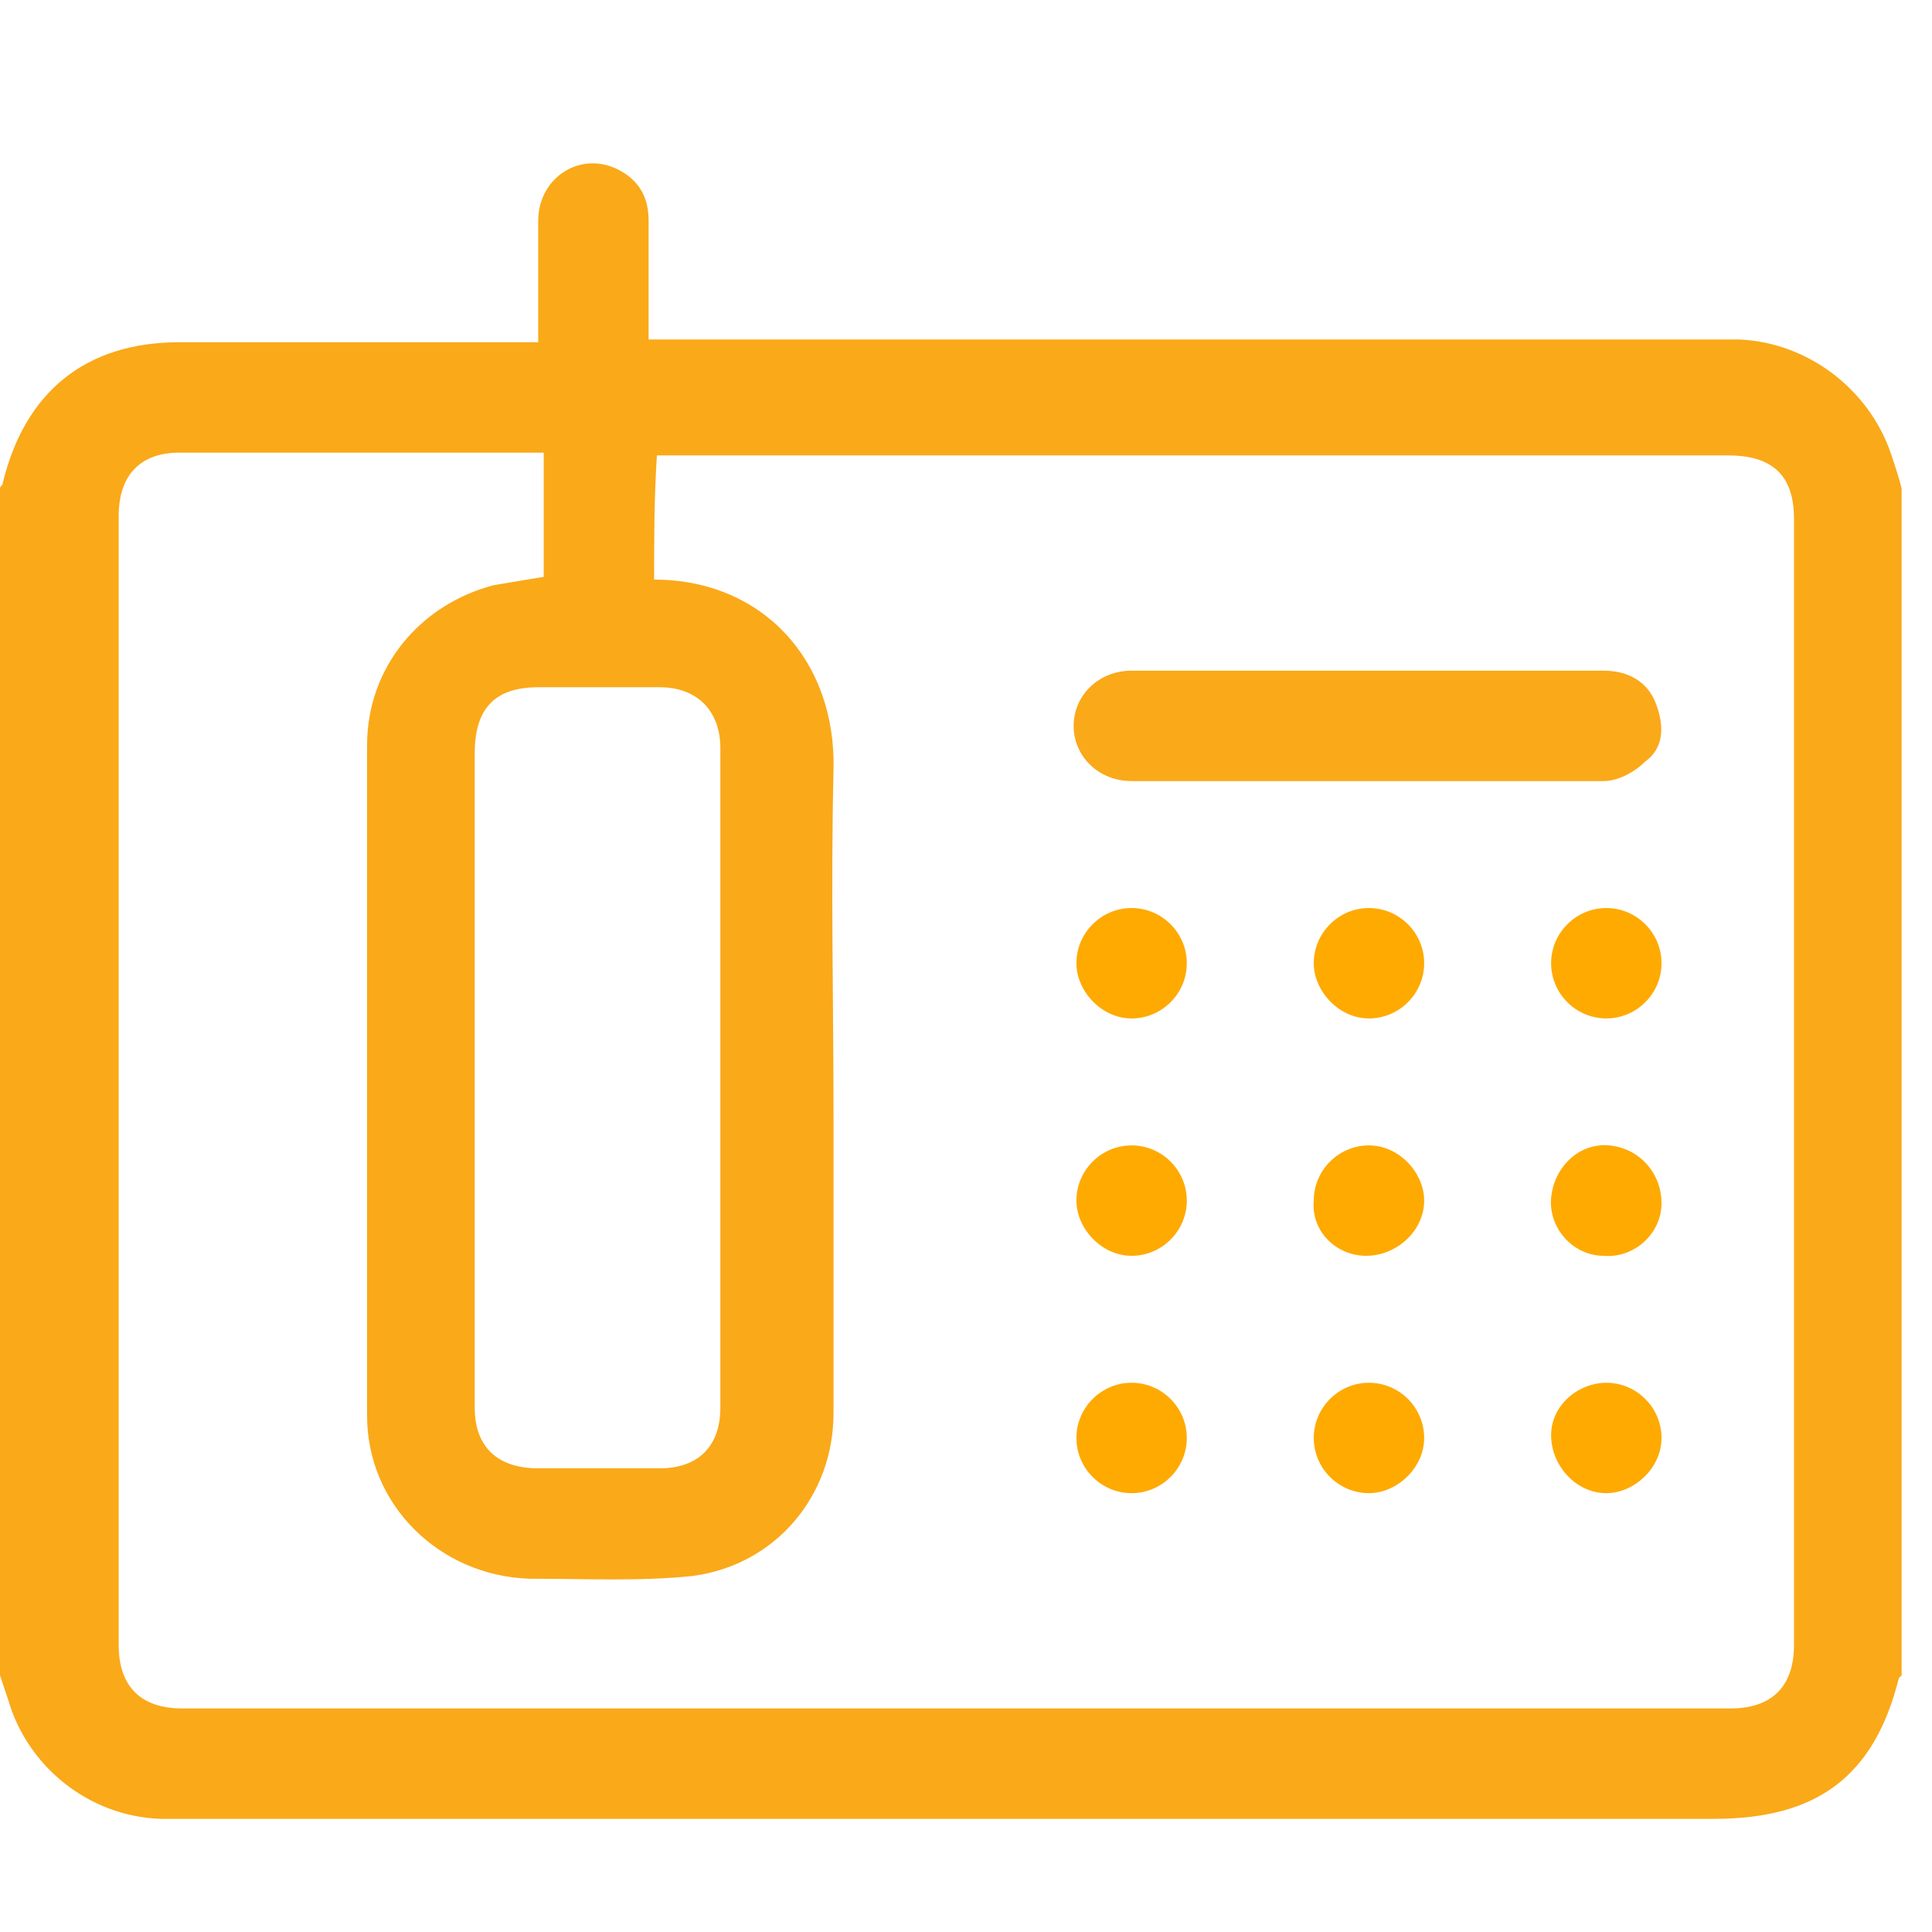 <?xml version="1.0" encoding="utf-8"?>
<!-- Generator: Adobe Illustrator 25.3.1, SVG Export Plug-In . SVG Version: 6.00 Build 0)  -->
<svg version="1.1" id="Layer_1" xmlns="http://www.w3.org/2000/svg" xmlns:xlink="http://www.w3.org/1999/xlink" x="0px" y="0px"
	 viewBox="0 0 70 70" style="enable-background:new 0 0 70 70;" xml:space="preserve">
<style type="text/css">
	.st0{fill-rule:evenodd;clip-rule:evenodd;fill:#FAA919;}
	.st1{fill-rule:evenodd;clip-rule:evenodd;fill:#FEAA01;}
</style>
<g>
	<path class="st0" d="M68.9,17.7c0,14.3,0,28.7,0,43l-0.1,0.1c-0.9,3.6-3,5.1-6.7,5.1c-18.5,0-36.9,0-55.4,0c-0.3,0-0.6,0-0.9,0
		C3.2,65.8,1,64,0.3,61.6C0.2,61.3,0.1,61,0,60.7c0-14.3,0-28.7,0-43c0-0.1,0.1-0.1,0.1-0.2c0.8-3.3,3-5.1,6.4-5.1
		c4.1,0,8.2,0,12.3,0c0.2,0,0.5,0,0.7,0c0-1.5,0-3,0-4.4c0-1.6,1.6-2.6,3-1.8c0.7,0.4,1,1,1,1.8c0,1.4,0,2.8,0,4.3
		c0.4,0,0.7,0,0.9,0c12.6,0,25.1,0,37.7,0c0.3,0,0.6,0,0.9,0c2.5,0.1,4.7,1.8,5.5,4.1C68.7,17,68.8,17.3,68.9,17.7z M23.7,21
		c3.9,0,6.6,2.9,6.5,6.9c-0.1,4.2,0,8.4,0,12.6c0,3.6,0,7.1,0,10.7c0,3-2.1,5.5-5.1,5.9c-1.9,0.2-3.9,0.1-5.9,0.1
		c-3.3-0.1-5.9-2.7-5.9-5.9c0-8.1,0-16.2,0-24.3c0-2.8,1.9-5.1,4.6-5.8c0.6-0.1,1.2-0.2,1.8-0.3c0-1.5,0-3,0-4.5c-0.2,0-0.4,0-0.6,0
		c-4.2,0-8.4,0-12.6,0c-1.4,0-2.2,0.8-2.2,2.3c0,13.6,0,27.3,0,40.9c0,1.5,0.8,2.3,2.3,2.3c18.7,0,37.4,0,56.1,0
		c1.5,0,2.3-0.8,2.3-2.3c0-13.6,0-27.2,0-40.8c0-1.6-0.8-2.3-2.4-2.3c-12.7,0-25.4,0-38.1,0c-0.2,0-0.5,0-0.7,0
		C23.7,18.1,23.7,19.5,23.7,21z M17.2,39.1c0,4,0,8,0,11.9c0,1.4,0.8,2.2,2.3,2.2s3,0,4.4,0s2.2-0.8,2.2-2.2c0-8,0-15.9,0-23.9
		c0-1.3-0.8-2.2-2.2-2.2c-1.5,0-2.9,0-4.4,0c-1.6,0-2.3,0.8-2.3,2.4C17.2,31.3,17.2,35.2,17.2,39.1z"/>
	<path class="st0" d="M49.6,24.3c2.8,0,5.6,0,8.5,0c0.9,0,1.6,0.4,1.9,1.2c0.3,0.8,0.3,1.6-0.4,2.1c-0.4,0.4-1,0.7-1.5,0.7
		c-5.7,0-11.4,0-17.1,0c-1.2,0-2.1-0.9-2.1-2s0.9-2,2.1-2C43.9,24.3,46.8,24.3,49.6,24.3z"/>
	<path class="st1" d="M43,34.9c0,1.1-0.9,2-2,2s-2-1-2-2c0-1.1,0.9-2,2-2S43,33.8,43,34.9z"/>
	<path class="st1" d="M51.6,34.9c0,1.1-0.9,2-2,2s-2-1-2-2c0-1.1,0.9-2,2-2C50.7,32.9,51.6,33.8,51.6,34.9z"/>
	<path class="st1" d="M58.2,32.9c1.1,0,2,0.9,2,2s-0.9,2-2,2s-2-0.9-2-2C56.2,33.8,57.1,32.9,58.2,32.9z"/>
	<path class="st1" d="M43,43.5c0,1.1-0.9,2-2,2s-2-1-2-2c0-1.1,0.9-2,2-2S43,42.4,43,43.5z"/>
	<path class="st1" d="M49.6,41.5c1.1,0,2,1,2,2c0,1.1-1,2-2.1,2s-2-0.9-1.9-2C47.6,42.4,48.5,41.5,49.6,41.5z"/>
	<path class="st1" d="M56.2,43.4c0.1-1.1,1-2,2.1-1.9s1.9,1,1.9,2.1s-1,2-2.1,1.9C57,45.5,56.1,44.5,56.2,43.4z"/>
	<path class="st1" d="M41,50.1c1.1,0,2,0.9,2,2s-0.9,2-2,2s-2-0.9-2-2S39.9,50.1,41,50.1z"/>
	<path class="st1" d="M49.6,50.1c1.1,0,2,0.9,2,2s-1,2-2,2c-1.1,0-2-0.9-2-2S48.5,50.1,49.6,50.1z"/>
	<path class="st1" d="M60.2,52.1c0,1.1-1,2-2,2c-1.1,0-2-1-2-2.1s1-1.9,2-1.9C59.3,50.1,60.2,51,60.2,52.1z"/>
</g>
</svg>
